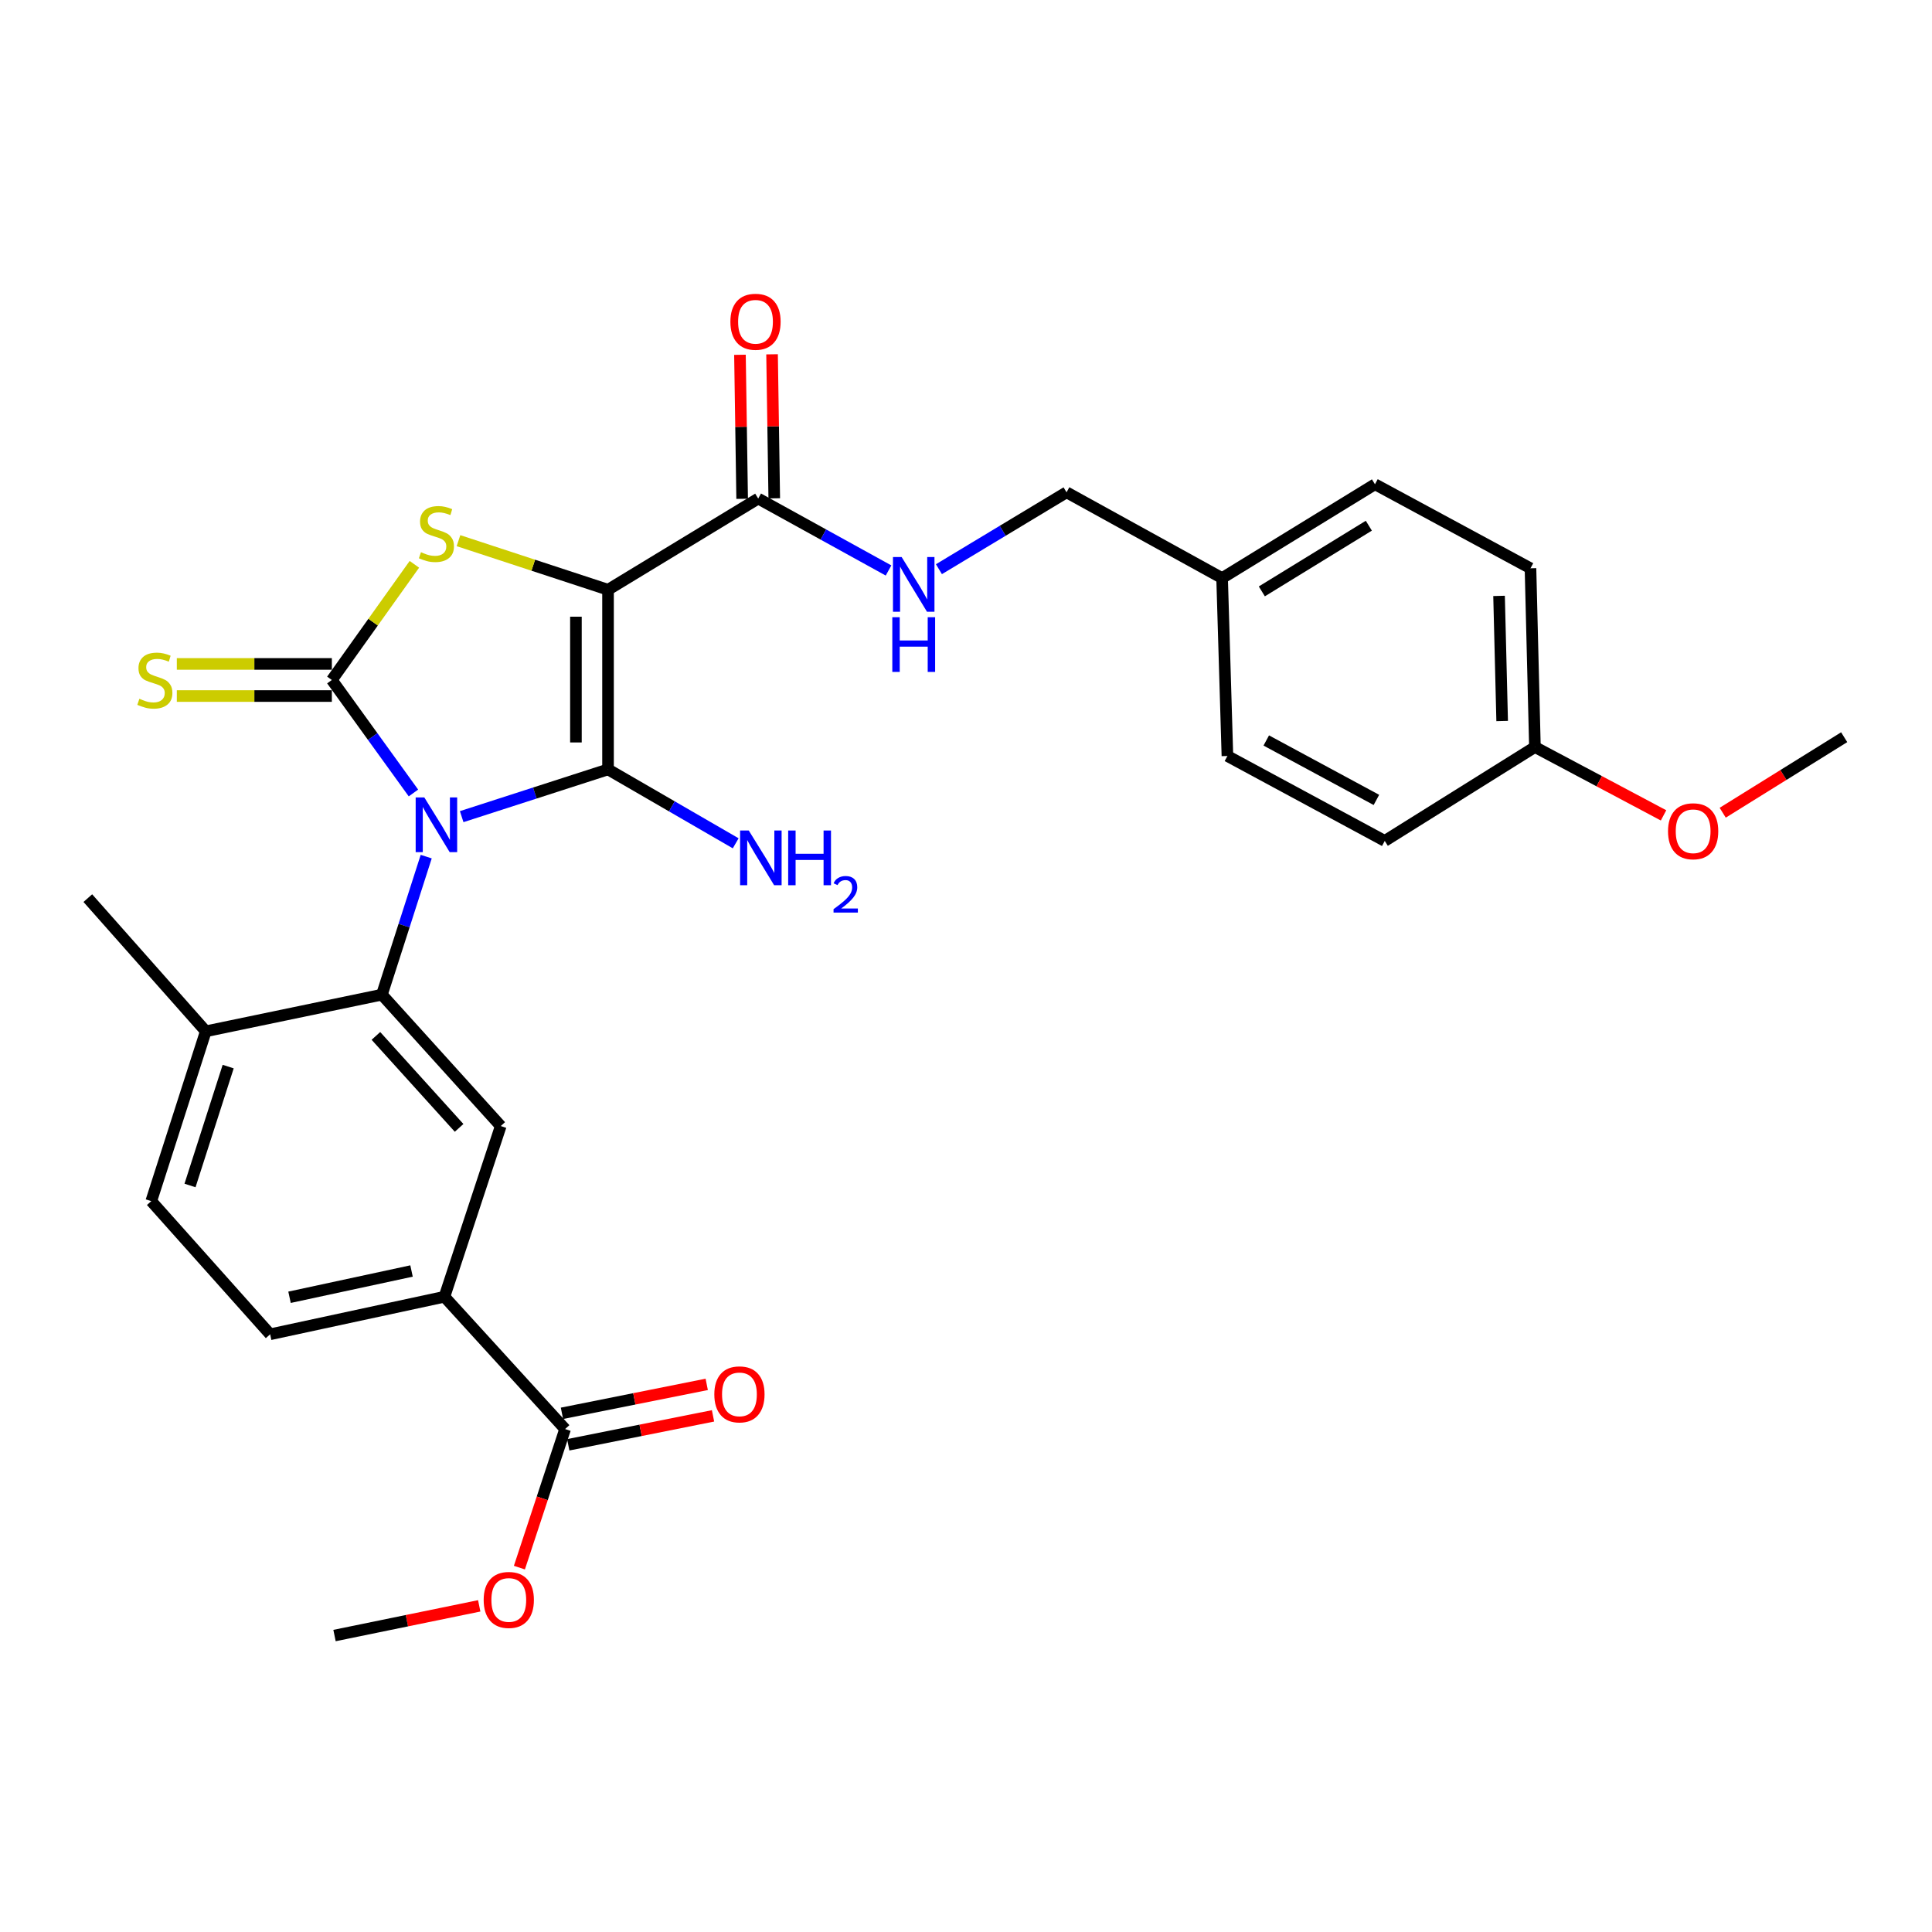 <?xml version='1.0' encoding='iso-8859-1'?>
<svg version='1.1' baseProfile='full'
              xmlns='http://www.w3.org/2000/svg'
                      xmlns:rdkit='http://www.rdkit.org/xml'
                      xmlns:xlink='http://www.w3.org/1999/xlink'
                  xml:space='preserve'
width='1000px' height='1000px' viewBox='0 0 1000 1000'>
<!-- END OF HEADER -->
<rect style='opacity:1.0;fill:#FFFFFF;stroke:none' width='1000' height='1000' x='0' y='0'> </rect>
<path class='bond-0' d='M 238.965,422.696 L 276.841,410.469' style='fill:none;fill-rule:evenodd;stroke:#0000FF;stroke-width:6px;stroke-linecap:butt;stroke-linejoin:miter;stroke-opacity:1' />
<path class='bond-0' d='M 276.841,410.469 L 314.716,398.241' style='fill:none;fill-rule:evenodd;stroke:#000000;stroke-width:6px;stroke-linecap:butt;stroke-linejoin:miter;stroke-opacity:1' />
<path class='bond-2' d='M 213.997,410.446 L 192.88,381.203' style='fill:none;fill-rule:evenodd;stroke:#0000FF;stroke-width:6px;stroke-linecap:butt;stroke-linejoin:miter;stroke-opacity:1' />
<path class='bond-2' d='M 192.88,381.203 L 171.762,351.96' style='fill:none;fill-rule:evenodd;stroke:#000000;stroke-width:6px;stroke-linecap:butt;stroke-linejoin:miter;stroke-opacity:1' />
<path class='bond-4' d='M 220.605,443.385 L 209.137,479.111' style='fill:none;fill-rule:evenodd;stroke:#0000FF;stroke-width:6px;stroke-linecap:butt;stroke-linejoin:miter;stroke-opacity:1' />
<path class='bond-4' d='M 209.137,479.111 L 197.668,514.837' style='fill:none;fill-rule:evenodd;stroke:#000000;stroke-width:6px;stroke-linecap:butt;stroke-linejoin:miter;stroke-opacity:1' />
<path class='bond-1' d='M 314.716,398.241 L 314.716,305.253' style='fill:none;fill-rule:evenodd;stroke:#000000;stroke-width:6px;stroke-linecap:butt;stroke-linejoin:miter;stroke-opacity:1' />
<path class='bond-1' d='M 298.098,384.293 L 298.098,319.201' style='fill:none;fill-rule:evenodd;stroke:#000000;stroke-width:6px;stroke-linecap:butt;stroke-linejoin:miter;stroke-opacity:1' />
<path class='bond-12' d='M 314.716,398.241 L 347.755,417.367' style='fill:none;fill-rule:evenodd;stroke:#000000;stroke-width:6px;stroke-linecap:butt;stroke-linejoin:miter;stroke-opacity:1' />
<path class='bond-12' d='M 347.755,417.367 L 380.794,436.494' style='fill:none;fill-rule:evenodd;stroke:#0000FF;stroke-width:6px;stroke-linecap:butt;stroke-linejoin:miter;stroke-opacity:1' />
<path class='bond-5' d='M 314.716,305.253 L 392.443,258.057' style='fill:none;fill-rule:evenodd;stroke:#000000;stroke-width:6px;stroke-linecap:butt;stroke-linejoin:miter;stroke-opacity:1' />
<path class='bond-29' d='M 314.716,305.253 L 276.012,292.549' style='fill:none;fill-rule:evenodd;stroke:#000000;stroke-width:6px;stroke-linecap:butt;stroke-linejoin:miter;stroke-opacity:1' />
<path class='bond-29' d='M 276.012,292.549 L 237.309,279.845' style='fill:none;fill-rule:evenodd;stroke:#CCCC00;stroke-width:6px;stroke-linecap:butt;stroke-linejoin:miter;stroke-opacity:1' />
<path class='bond-3' d='M 171.762,351.96 L 193.122,322.024' style='fill:none;fill-rule:evenodd;stroke:#000000;stroke-width:6px;stroke-linecap:butt;stroke-linejoin:miter;stroke-opacity:1' />
<path class='bond-3' d='M 193.122,322.024 L 214.482,292.088' style='fill:none;fill-rule:evenodd;stroke:#CCCC00;stroke-width:6px;stroke-linecap:butt;stroke-linejoin:miter;stroke-opacity:1' />
<path class='bond-9' d='M 171.762,343.65 L 131.641,343.65' style='fill:none;fill-rule:evenodd;stroke:#000000;stroke-width:6px;stroke-linecap:butt;stroke-linejoin:miter;stroke-opacity:1' />
<path class='bond-9' d='M 131.641,343.65 L 91.52,343.65' style='fill:none;fill-rule:evenodd;stroke:#CCCC00;stroke-width:6px;stroke-linecap:butt;stroke-linejoin:miter;stroke-opacity:1' />
<path class='bond-9' d='M 171.762,360.269 L 131.641,360.269' style='fill:none;fill-rule:evenodd;stroke:#000000;stroke-width:6px;stroke-linecap:butt;stroke-linejoin:miter;stroke-opacity:1' />
<path class='bond-9' d='M 131.641,360.269 L 91.52,360.269' style='fill:none;fill-rule:evenodd;stroke:#CCCC00;stroke-width:6px;stroke-linecap:butt;stroke-linejoin:miter;stroke-opacity:1' />
<path class='bond-6' d='M 197.668,514.837 L 259.183,582.842' style='fill:none;fill-rule:evenodd;stroke:#000000;stroke-width:6px;stroke-linecap:butt;stroke-linejoin:miter;stroke-opacity:1' />
<path class='bond-6' d='M 194.571,536.186 L 237.632,583.789' style='fill:none;fill-rule:evenodd;stroke:#000000;stroke-width:6px;stroke-linecap:butt;stroke-linejoin:miter;stroke-opacity:1' />
<path class='bond-11' d='M 197.668,514.837 L 106.517,533.8' style='fill:none;fill-rule:evenodd;stroke:#000000;stroke-width:6px;stroke-linecap:butt;stroke-linejoin:miter;stroke-opacity:1' />
<path class='bond-10' d='M 392.443,258.057 L 426.172,276.669' style='fill:none;fill-rule:evenodd;stroke:#000000;stroke-width:6px;stroke-linecap:butt;stroke-linejoin:miter;stroke-opacity:1' />
<path class='bond-10' d='M 426.172,276.669 L 459.902,295.28' style='fill:none;fill-rule:evenodd;stroke:#0000FF;stroke-width:6px;stroke-linecap:butt;stroke-linejoin:miter;stroke-opacity:1' />
<path class='bond-13' d='M 400.751,257.931 L 400.184,220.659' style='fill:none;fill-rule:evenodd;stroke:#000000;stroke-width:6px;stroke-linecap:butt;stroke-linejoin:miter;stroke-opacity:1' />
<path class='bond-13' d='M 400.184,220.659 L 399.617,183.387' style='fill:none;fill-rule:evenodd;stroke:#FF0000;stroke-width:6px;stroke-linecap:butt;stroke-linejoin:miter;stroke-opacity:1' />
<path class='bond-13' d='M 384.135,258.184 L 383.568,220.912' style='fill:none;fill-rule:evenodd;stroke:#000000;stroke-width:6px;stroke-linecap:butt;stroke-linejoin:miter;stroke-opacity:1' />
<path class='bond-13' d='M 383.568,220.912 L 383,183.64' style='fill:none;fill-rule:evenodd;stroke:#FF0000;stroke-width:6px;stroke-linecap:butt;stroke-linejoin:miter;stroke-opacity:1' />
<path class='bond-7' d='M 259.183,582.842 L 230.037,671.196' style='fill:none;fill-rule:evenodd;stroke:#000000;stroke-width:6px;stroke-linecap:butt;stroke-linejoin:miter;stroke-opacity:1' />
<path class='bond-8' d='M 230.037,671.196 L 292.494,739.681' style='fill:none;fill-rule:evenodd;stroke:#000000;stroke-width:6px;stroke-linecap:butt;stroke-linejoin:miter;stroke-opacity:1' />
<path class='bond-30' d='M 230.037,671.196 L 139.828,690.63' style='fill:none;fill-rule:evenodd;stroke:#000000;stroke-width:6px;stroke-linecap:butt;stroke-linejoin:miter;stroke-opacity:1' />
<path class='bond-30' d='M 213.006,657.865 L 149.859,671.469' style='fill:none;fill-rule:evenodd;stroke:#000000;stroke-width:6px;stroke-linecap:butt;stroke-linejoin:miter;stroke-opacity:1' />
<path class='bond-14' d='M 294.123,747.829 L 331.591,740.339' style='fill:none;fill-rule:evenodd;stroke:#000000;stroke-width:6px;stroke-linecap:butt;stroke-linejoin:miter;stroke-opacity:1' />
<path class='bond-14' d='M 331.591,740.339 L 369.059,732.848' style='fill:none;fill-rule:evenodd;stroke:#FF0000;stroke-width:6px;stroke-linecap:butt;stroke-linejoin:miter;stroke-opacity:1' />
<path class='bond-14' d='M 290.865,731.533 L 328.333,724.043' style='fill:none;fill-rule:evenodd;stroke:#000000;stroke-width:6px;stroke-linecap:butt;stroke-linejoin:miter;stroke-opacity:1' />
<path class='bond-14' d='M 328.333,724.043 L 365.801,716.552' style='fill:none;fill-rule:evenodd;stroke:#FF0000;stroke-width:6px;stroke-linecap:butt;stroke-linejoin:miter;stroke-opacity:1' />
<path class='bond-18' d='M 292.494,739.681 L 280.666,775.54' style='fill:none;fill-rule:evenodd;stroke:#000000;stroke-width:6px;stroke-linecap:butt;stroke-linejoin:miter;stroke-opacity:1' />
<path class='bond-18' d='M 280.666,775.54 L 268.838,811.398' style='fill:none;fill-rule:evenodd;stroke:#FF0000;stroke-width:6px;stroke-linecap:butt;stroke-linejoin:miter;stroke-opacity:1' />
<path class='bond-17' d='M 485.989,294.613 L 519.016,274.715' style='fill:none;fill-rule:evenodd;stroke:#0000FF;stroke-width:6px;stroke-linecap:butt;stroke-linejoin:miter;stroke-opacity:1' />
<path class='bond-17' d='M 519.016,274.715 L 552.043,254.817' style='fill:none;fill-rule:evenodd;stroke:#000000;stroke-width:6px;stroke-linecap:butt;stroke-linejoin:miter;stroke-opacity:1' />
<path class='bond-16' d='M 106.517,533.8 L 78.294,621.71' style='fill:none;fill-rule:evenodd;stroke:#000000;stroke-width:6px;stroke-linecap:butt;stroke-linejoin:miter;stroke-opacity:1' />
<path class='bond-16' d='M 118.107,552.066 L 98.35,613.604' style='fill:none;fill-rule:evenodd;stroke:#000000;stroke-width:6px;stroke-linecap:butt;stroke-linejoin:miter;stroke-opacity:1' />
<path class='bond-26' d='M 106.517,533.8 L 45.455,464.871' style='fill:none;fill-rule:evenodd;stroke:#000000;stroke-width:6px;stroke-linecap:butt;stroke-linejoin:miter;stroke-opacity:1' />
<path class='bond-15' d='M 139.828,690.63 L 78.294,621.71' style='fill:none;fill-rule:evenodd;stroke:#000000;stroke-width:6px;stroke-linecap:butt;stroke-linejoin:miter;stroke-opacity:1' />
<path class='bond-19' d='M 552.043,254.817 L 632.558,299.224' style='fill:none;fill-rule:evenodd;stroke:#000000;stroke-width:6px;stroke-linecap:butt;stroke-linejoin:miter;stroke-opacity:1' />
<path class='bond-27' d='M 248.045,831.184 L 210.596,838.87' style='fill:none;fill-rule:evenodd;stroke:#FF0000;stroke-width:6px;stroke-linecap:butt;stroke-linejoin:miter;stroke-opacity:1' />
<path class='bond-27' d='M 210.596,838.87 L 173.147,846.555' style='fill:none;fill-rule:evenodd;stroke:#000000;stroke-width:6px;stroke-linecap:butt;stroke-linejoin:miter;stroke-opacity:1' />
<path class='bond-21' d='M 632.558,299.224 L 635.309,391.299' style='fill:none;fill-rule:evenodd;stroke:#000000;stroke-width:6px;stroke-linecap:butt;stroke-linejoin:miter;stroke-opacity:1' />
<path class='bond-22' d='M 632.558,299.224 L 711.679,250.653' style='fill:none;fill-rule:evenodd;stroke:#000000;stroke-width:6px;stroke-linecap:butt;stroke-linejoin:miter;stroke-opacity:1' />
<path class='bond-22' d='M 653.12,306.101 L 708.505,272.101' style='fill:none;fill-rule:evenodd;stroke:#000000;stroke-width:6px;stroke-linecap:butt;stroke-linejoin:miter;stroke-opacity:1' />
<path class='bond-20' d='M 794.475,386.664 L 792.176,294.147' style='fill:none;fill-rule:evenodd;stroke:#000000;stroke-width:6px;stroke-linecap:butt;stroke-linejoin:miter;stroke-opacity:1' />
<path class='bond-20' d='M 777.517,373.199 L 775.908,308.437' style='fill:none;fill-rule:evenodd;stroke:#000000;stroke-width:6px;stroke-linecap:butt;stroke-linejoin:miter;stroke-opacity:1' />
<path class='bond-25' d='M 794.475,386.664 L 827.761,404.35' style='fill:none;fill-rule:evenodd;stroke:#000000;stroke-width:6px;stroke-linecap:butt;stroke-linejoin:miter;stroke-opacity:1' />
<path class='bond-25' d='M 827.761,404.35 L 861.048,422.037' style='fill:none;fill-rule:evenodd;stroke:#FF0000;stroke-width:6px;stroke-linecap:butt;stroke-linejoin:miter;stroke-opacity:1' />
<path class='bond-31' d='M 794.475,386.664 L 716.748,435.254' style='fill:none;fill-rule:evenodd;stroke:#000000;stroke-width:6px;stroke-linecap:butt;stroke-linejoin:miter;stroke-opacity:1' />
<path class='bond-23' d='M 635.309,391.299 L 716.748,435.254' style='fill:none;fill-rule:evenodd;stroke:#000000;stroke-width:6px;stroke-linecap:butt;stroke-linejoin:miter;stroke-opacity:1' />
<path class='bond-23' d='M 655.418,383.268 L 712.425,414.036' style='fill:none;fill-rule:evenodd;stroke:#000000;stroke-width:6px;stroke-linecap:butt;stroke-linejoin:miter;stroke-opacity:1' />
<path class='bond-24' d='M 711.679,250.653 L 792.176,294.147' style='fill:none;fill-rule:evenodd;stroke:#000000;stroke-width:6px;stroke-linecap:butt;stroke-linejoin:miter;stroke-opacity:1' />
<path class='bond-28' d='M 891.667,420.664 L 923.106,401.121' style='fill:none;fill-rule:evenodd;stroke:#FF0000;stroke-width:6px;stroke-linecap:butt;stroke-linejoin:miter;stroke-opacity:1' />
<path class='bond-28' d='M 923.106,401.121 L 954.545,381.577' style='fill:none;fill-rule:evenodd;stroke:#000000;stroke-width:6px;stroke-linecap:butt;stroke-linejoin:miter;stroke-opacity:1' />
<path  class='atom-0' d='M 219.632 412.757
L 228.912 427.757
Q 229.832 429.237, 231.312 431.917
Q 232.792 434.597, 232.872 434.757
L 232.872 412.757
L 236.632 412.757
L 236.632 441.077
L 232.752 441.077
L 222.792 424.677
Q 221.632 422.757, 220.392 420.557
Q 219.192 418.357, 218.832 417.677
L 218.832 441.077
L 215.152 441.077
L 215.152 412.757
L 219.632 412.757
' fill='#0000FF'/>
<path  class='atom-4' d='M 217.892 285.817
Q 218.212 285.937, 219.532 286.497
Q 220.852 287.057, 222.292 287.417
Q 223.772 287.737, 225.212 287.737
Q 227.892 287.737, 229.452 286.457
Q 231.012 285.137, 231.012 282.857
Q 231.012 281.297, 230.212 280.337
Q 229.452 279.377, 228.252 278.857
Q 227.052 278.337, 225.052 277.737
Q 222.532 276.977, 221.012 276.257
Q 219.532 275.537, 218.452 274.017
Q 217.412 272.497, 217.412 269.937
Q 217.412 266.377, 219.812 264.177
Q 222.252 261.977, 227.052 261.977
Q 230.332 261.977, 234.052 263.537
L 233.132 266.617
Q 229.732 265.217, 227.172 265.217
Q 224.412 265.217, 222.892 266.377
Q 221.372 267.497, 221.412 269.457
Q 221.412 270.977, 222.172 271.897
Q 222.972 272.817, 224.092 273.337
Q 225.252 273.857, 227.172 274.457
Q 229.732 275.257, 231.252 276.057
Q 232.772 276.857, 233.852 278.497
Q 234.972 280.097, 234.972 282.857
Q 234.972 286.777, 232.332 288.897
Q 229.732 290.977, 225.372 290.977
Q 222.852 290.977, 220.932 290.417
Q 219.052 289.897, 216.812 288.977
L 217.892 285.817
' fill='#CCCC00'/>
<path  class='atom-10' d='M 72.15 361.68
Q 72.47 361.8, 73.79 362.36
Q 75.11 362.92, 76.55 363.28
Q 78.03 363.6, 79.47 363.6
Q 82.15 363.6, 83.71 362.32
Q 85.27 361, 85.27 358.72
Q 85.27 357.16, 84.47 356.2
Q 83.71 355.24, 82.51 354.72
Q 81.31 354.2, 79.31 353.6
Q 76.79 352.84, 75.27 352.12
Q 73.79 351.4, 72.71 349.88
Q 71.67 348.36, 71.67 345.8
Q 71.67 342.24, 74.07 340.04
Q 76.51 337.84, 81.31 337.84
Q 84.59 337.84, 88.31 339.4
L 87.39 342.48
Q 83.99 341.08, 81.43 341.08
Q 78.67 341.08, 77.15 342.24
Q 75.63 343.36, 75.67 345.32
Q 75.67 346.84, 76.43 347.76
Q 77.23 348.68, 78.35 349.2
Q 79.51 349.72, 81.43 350.32
Q 83.99 351.12, 85.51 351.92
Q 87.03 352.72, 88.11 354.36
Q 89.23 355.96, 89.23 358.72
Q 89.23 362.64, 86.59 364.76
Q 83.99 366.84, 79.63 366.84
Q 77.11 366.84, 75.19 366.28
Q 73.31 365.76, 71.07 364.84
L 72.15 361.68
' fill='#CCCC00'/>
<path  class='atom-11' d='M 466.68 288.314
L 475.96 303.314
Q 476.88 304.794, 478.36 307.474
Q 479.84 310.154, 479.92 310.314
L 479.92 288.314
L 483.68 288.314
L 483.68 316.634
L 479.8 316.634
L 469.84 300.234
Q 468.68 298.314, 467.44 296.114
Q 466.24 293.914, 465.88 293.234
L 465.88 316.634
L 462.2 316.634
L 462.2 288.314
L 466.68 288.314
' fill='#0000FF'/>
<path  class='atom-11' d='M 461.86 319.466
L 465.7 319.466
L 465.7 331.506
L 480.18 331.506
L 480.18 319.466
L 484.02 319.466
L 484.02 347.786
L 480.18 347.786
L 480.18 334.706
L 465.7 334.706
L 465.7 347.786
L 461.86 347.786
L 461.86 319.466
' fill='#0000FF'/>
<path  class='atom-13' d='M 387.559 429.874
L 396.839 444.874
Q 397.759 446.354, 399.239 449.034
Q 400.719 451.714, 400.799 451.874
L 400.799 429.874
L 404.559 429.874
L 404.559 458.194
L 400.679 458.194
L 390.719 441.794
Q 389.559 439.874, 388.319 437.674
Q 387.119 435.474, 386.759 434.794
L 386.759 458.194
L 383.079 458.194
L 383.079 429.874
L 387.559 429.874
' fill='#0000FF'/>
<path  class='atom-13' d='M 407.959 429.874
L 411.799 429.874
L 411.799 441.914
L 426.279 441.914
L 426.279 429.874
L 430.119 429.874
L 430.119 458.194
L 426.279 458.194
L 426.279 445.114
L 411.799 445.114
L 411.799 458.194
L 407.959 458.194
L 407.959 429.874
' fill='#0000FF'/>
<path  class='atom-13' d='M 431.492 457.2
Q 432.178 455.431, 433.815 454.455
Q 435.452 453.451, 437.722 453.451
Q 440.547 453.451, 442.131 454.983
Q 443.715 456.514, 443.715 459.233
Q 443.715 462.005, 441.656 464.592
Q 439.623 467.179, 435.399 470.242
L 444.032 470.242
L 444.032 472.354
L 431.439 472.354
L 431.439 470.585
Q 434.924 468.103, 436.983 466.255
Q 439.068 464.407, 440.072 462.744
Q 441.075 461.081, 441.075 459.365
Q 441.075 457.57, 440.177 456.567
Q 439.28 455.563, 437.722 455.563
Q 436.217 455.563, 435.214 456.171
Q 434.211 456.778, 433.498 458.124
L 431.492 457.2
' fill='#0000FF'/>
<path  class='atom-14' d='M 378.049 166.543
Q 378.049 159.743, 381.409 155.943
Q 384.769 152.143, 391.049 152.143
Q 397.329 152.143, 400.689 155.943
Q 404.049 159.743, 404.049 166.543
Q 404.049 173.423, 400.649 177.343
Q 397.249 181.223, 391.049 181.223
Q 384.809 181.223, 381.409 177.343
Q 378.049 173.463, 378.049 166.543
M 391.049 178.023
Q 395.369 178.023, 397.689 175.143
Q 400.049 172.223, 400.049 166.543
Q 400.049 160.983, 397.689 158.183
Q 395.369 155.343, 391.049 155.343
Q 386.729 155.343, 384.369 158.143
Q 382.049 160.943, 382.049 166.543
Q 382.049 172.263, 384.369 175.143
Q 386.729 178.023, 391.049 178.023
' fill='#FF0000'/>
<path  class='atom-15' d='M 369.731 721.721
Q 369.731 714.921, 373.091 711.121
Q 376.451 707.321, 382.731 707.321
Q 389.011 707.321, 392.371 711.121
Q 395.731 714.921, 395.731 721.721
Q 395.731 728.601, 392.331 732.521
Q 388.931 736.401, 382.731 736.401
Q 376.491 736.401, 373.091 732.521
Q 369.731 728.641, 369.731 721.721
M 382.731 733.201
Q 387.051 733.201, 389.371 730.321
Q 391.731 727.401, 391.731 721.721
Q 391.731 716.161, 389.371 713.361
Q 387.051 710.521, 382.731 710.521
Q 378.411 710.521, 376.051 713.321
Q 373.731 716.121, 373.731 721.721
Q 373.731 727.441, 376.051 730.321
Q 378.411 733.201, 382.731 733.201
' fill='#FF0000'/>
<path  class='atom-19' d='M 250.347 828.124
Q 250.347 821.324, 253.707 817.524
Q 257.067 813.724, 263.347 813.724
Q 269.627 813.724, 272.987 817.524
Q 276.347 821.324, 276.347 828.124
Q 276.347 835.004, 272.947 838.924
Q 269.547 842.804, 263.347 842.804
Q 257.107 842.804, 253.707 838.924
Q 250.347 835.044, 250.347 828.124
M 263.347 839.604
Q 267.667 839.604, 269.987 836.724
Q 272.347 833.804, 272.347 828.124
Q 272.347 822.564, 269.987 819.764
Q 267.667 816.924, 263.347 816.924
Q 259.027 816.924, 256.667 819.724
Q 254.347 822.524, 254.347 828.124
Q 254.347 833.844, 256.667 836.724
Q 259.027 839.604, 263.347 839.604
' fill='#FF0000'/>
<path  class='atom-26' d='M 863.366 430.256
Q 863.366 423.456, 866.726 419.656
Q 870.086 415.856, 876.366 415.856
Q 882.646 415.856, 886.006 419.656
Q 889.366 423.456, 889.366 430.256
Q 889.366 437.136, 885.966 441.056
Q 882.566 444.936, 876.366 444.936
Q 870.126 444.936, 866.726 441.056
Q 863.366 437.176, 863.366 430.256
M 876.366 441.736
Q 880.686 441.736, 883.006 438.856
Q 885.366 435.936, 885.366 430.256
Q 885.366 424.696, 883.006 421.896
Q 880.686 419.056, 876.366 419.056
Q 872.046 419.056, 869.686 421.856
Q 867.366 424.656, 867.366 430.256
Q 867.366 435.976, 869.686 438.856
Q 872.046 441.736, 876.366 441.736
' fill='#FF0000'/>
</svg>
